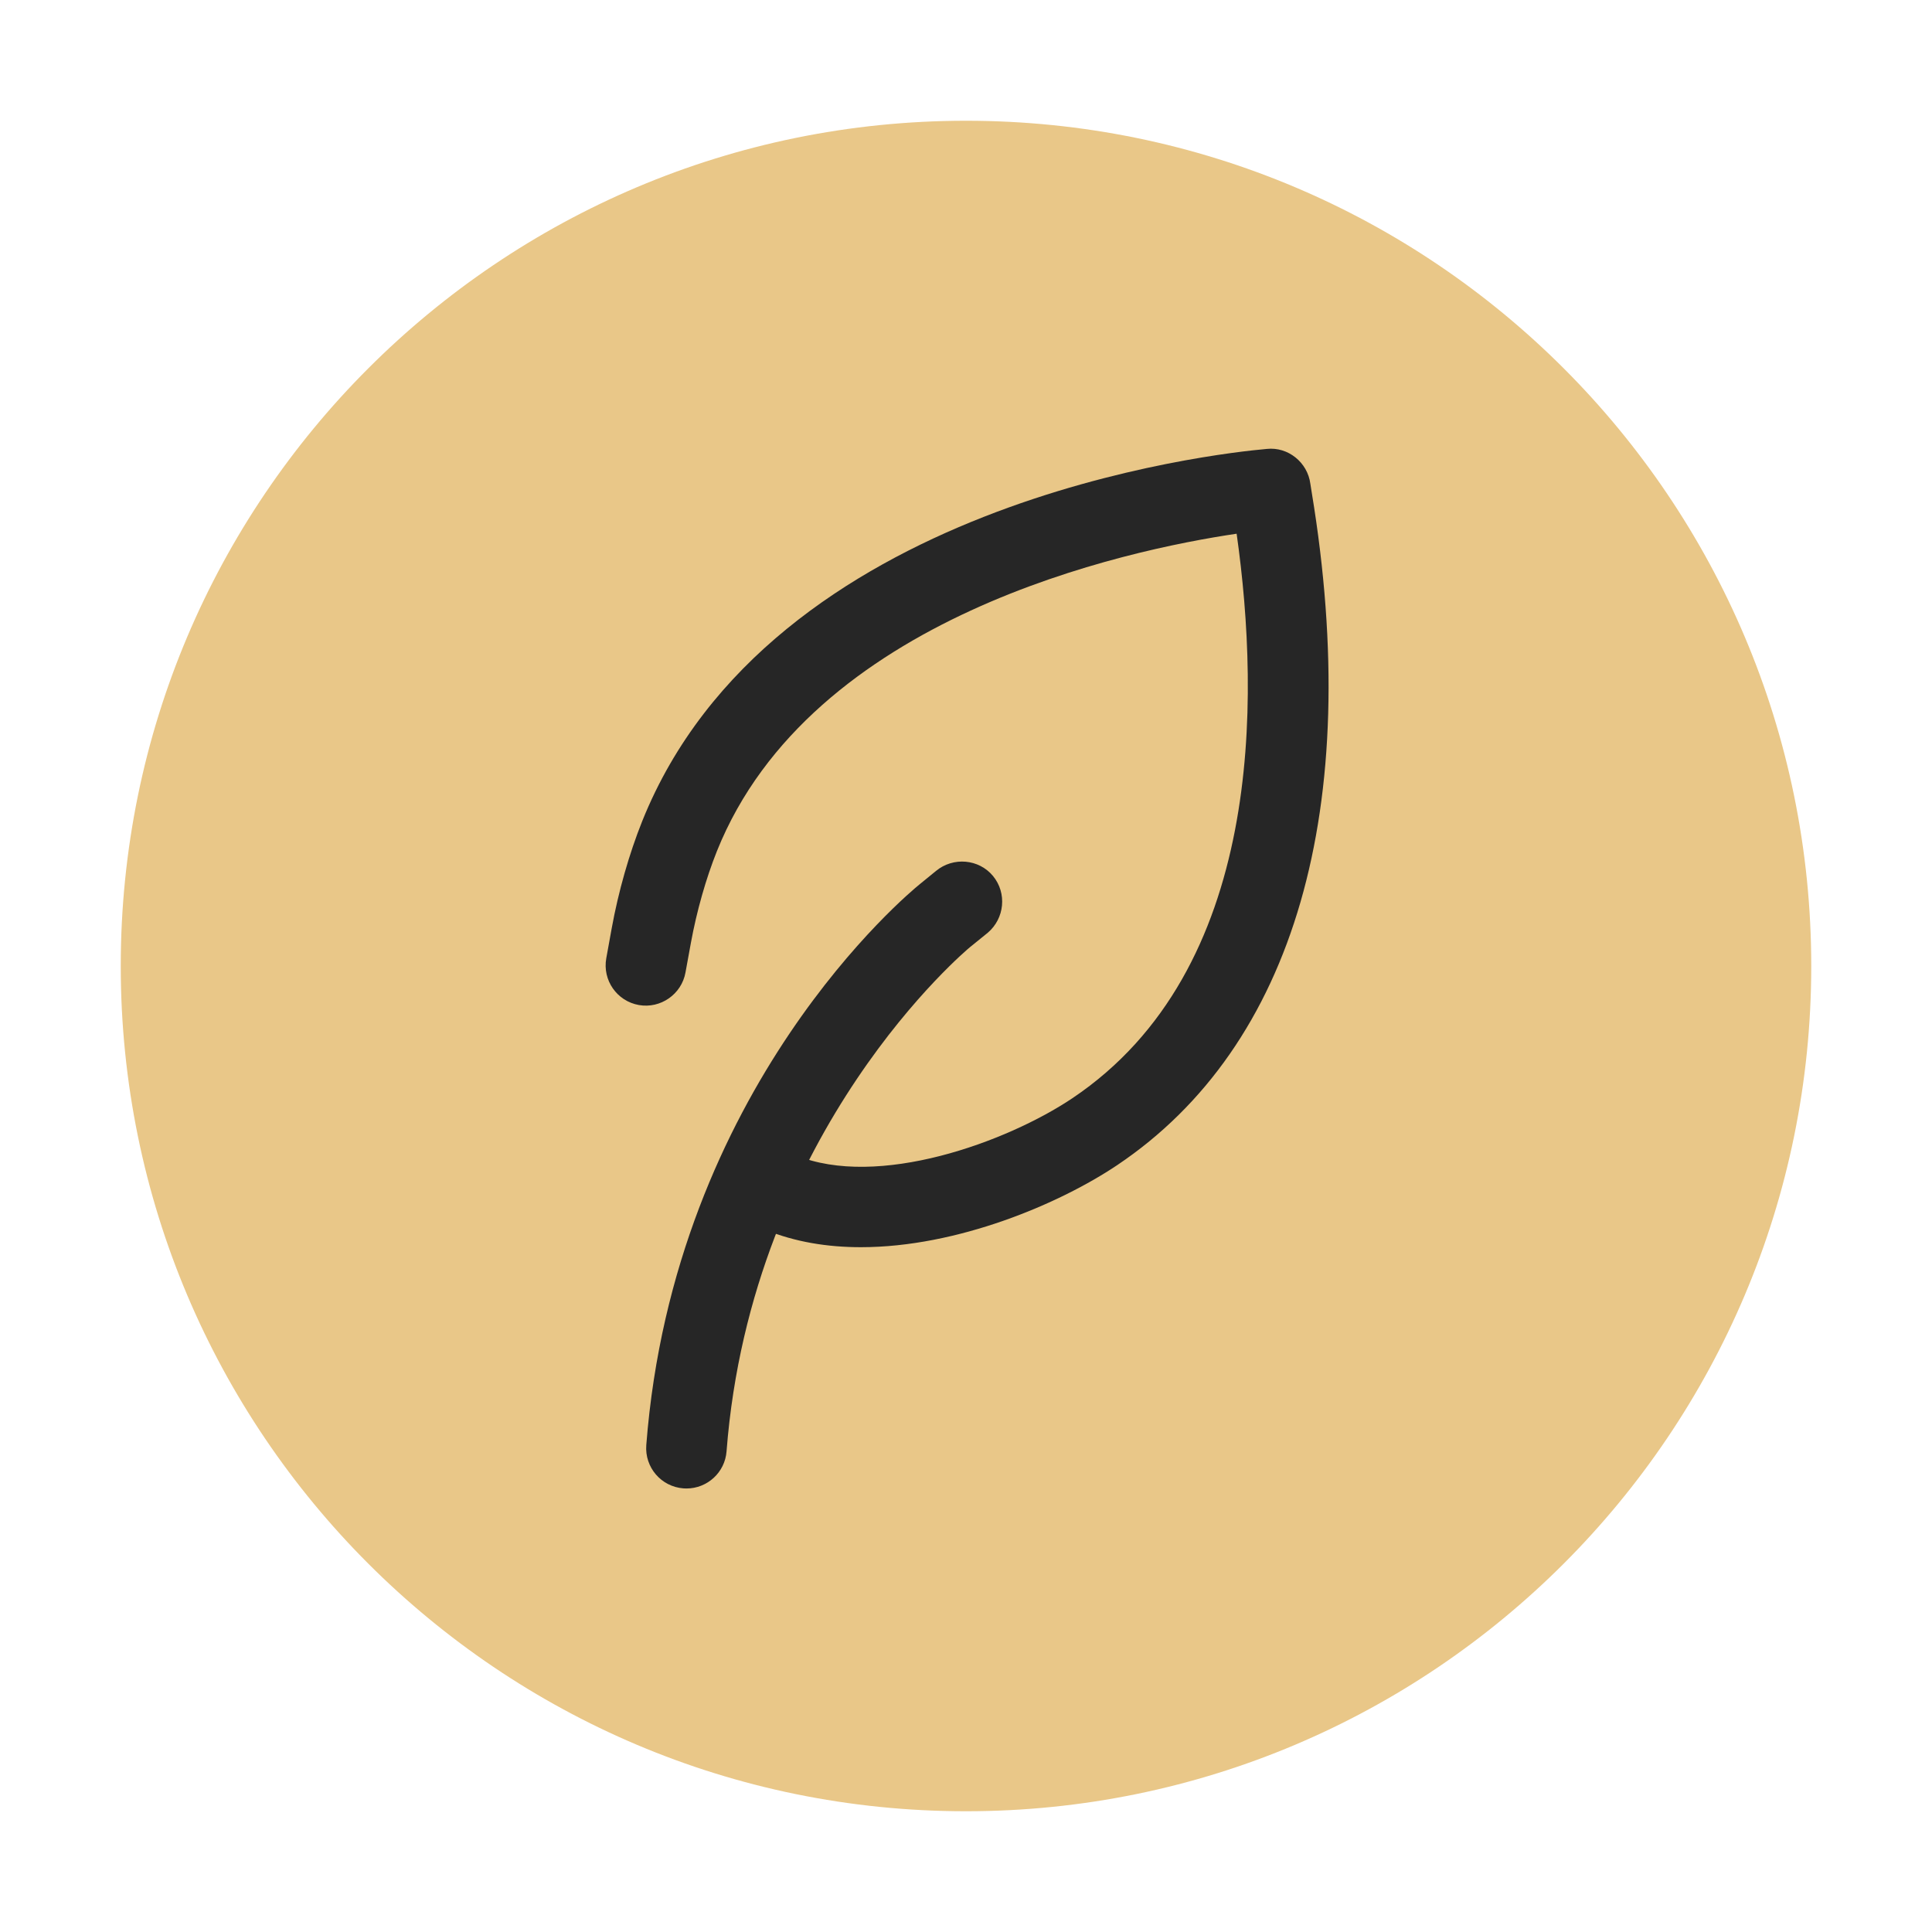 <svg width="64" height="64" viewBox="0 0 64 64" fill="none" xmlns="http://www.w3.org/2000/svg">
<g id="Organic Food">
<path id="Vector" d="M32 60C47.464 60 60 47.464 60 32C60 16.536 47.464 4 32 4C16.536 4 4 16.536 4 32C4 47.464 16.536 60 32 60Z" fill="#E9C788"/>
<path id="Vector_2" d="M28.519 41.315C27.415 41.315 26.333 41.143 25.343 40.735C24.661 40.453 24.337 39.675 24.617 38.993C24.899 38.312 25.676 37.992 26.359 38.268C29.075 39.391 33.351 37.837 35.524 36.38C41.844 32.137 41.748 23.209 40.965 17.68C37.329 18.217 26.867 20.42 23.748 28.197C23.385 29.105 23.079 30.183 22.887 31.232L22.708 32.213C22.579 32.937 21.88 33.42 21.163 33.293C20.437 33.164 19.955 32.472 20.083 31.748L20.264 30.749C20.485 29.533 20.845 28.273 21.273 27.205C25.517 16.62 40.296 15.017 41.968 14.871C42.667 14.796 43.315 15.316 43.407 16.025L43.453 16.315C45.173 26.737 42.885 34.651 37.011 38.595C35.095 39.881 31.711 41.315 28.519 41.315Z" fill="#262626"/>
<path id="Vector_3" d="M32.896 29.02C32.426 28.451 31.576 28.38 31.006 28.851L30.461 29.296C30.129 29.565 22.324 36.012 21.409 47.872C21.353 48.607 21.901 49.247 22.636 49.304C22.671 49.307 22.706 49.308 22.74 49.308C23.43 49.308 24.015 48.777 24.068 48.077C24.892 37.401 32.068 31.427 32.133 31.375L32.72 30.899C33.279 30.425 33.362 29.587 32.896 29.02Z" fill="#262626"/>
</g>
</svg>
